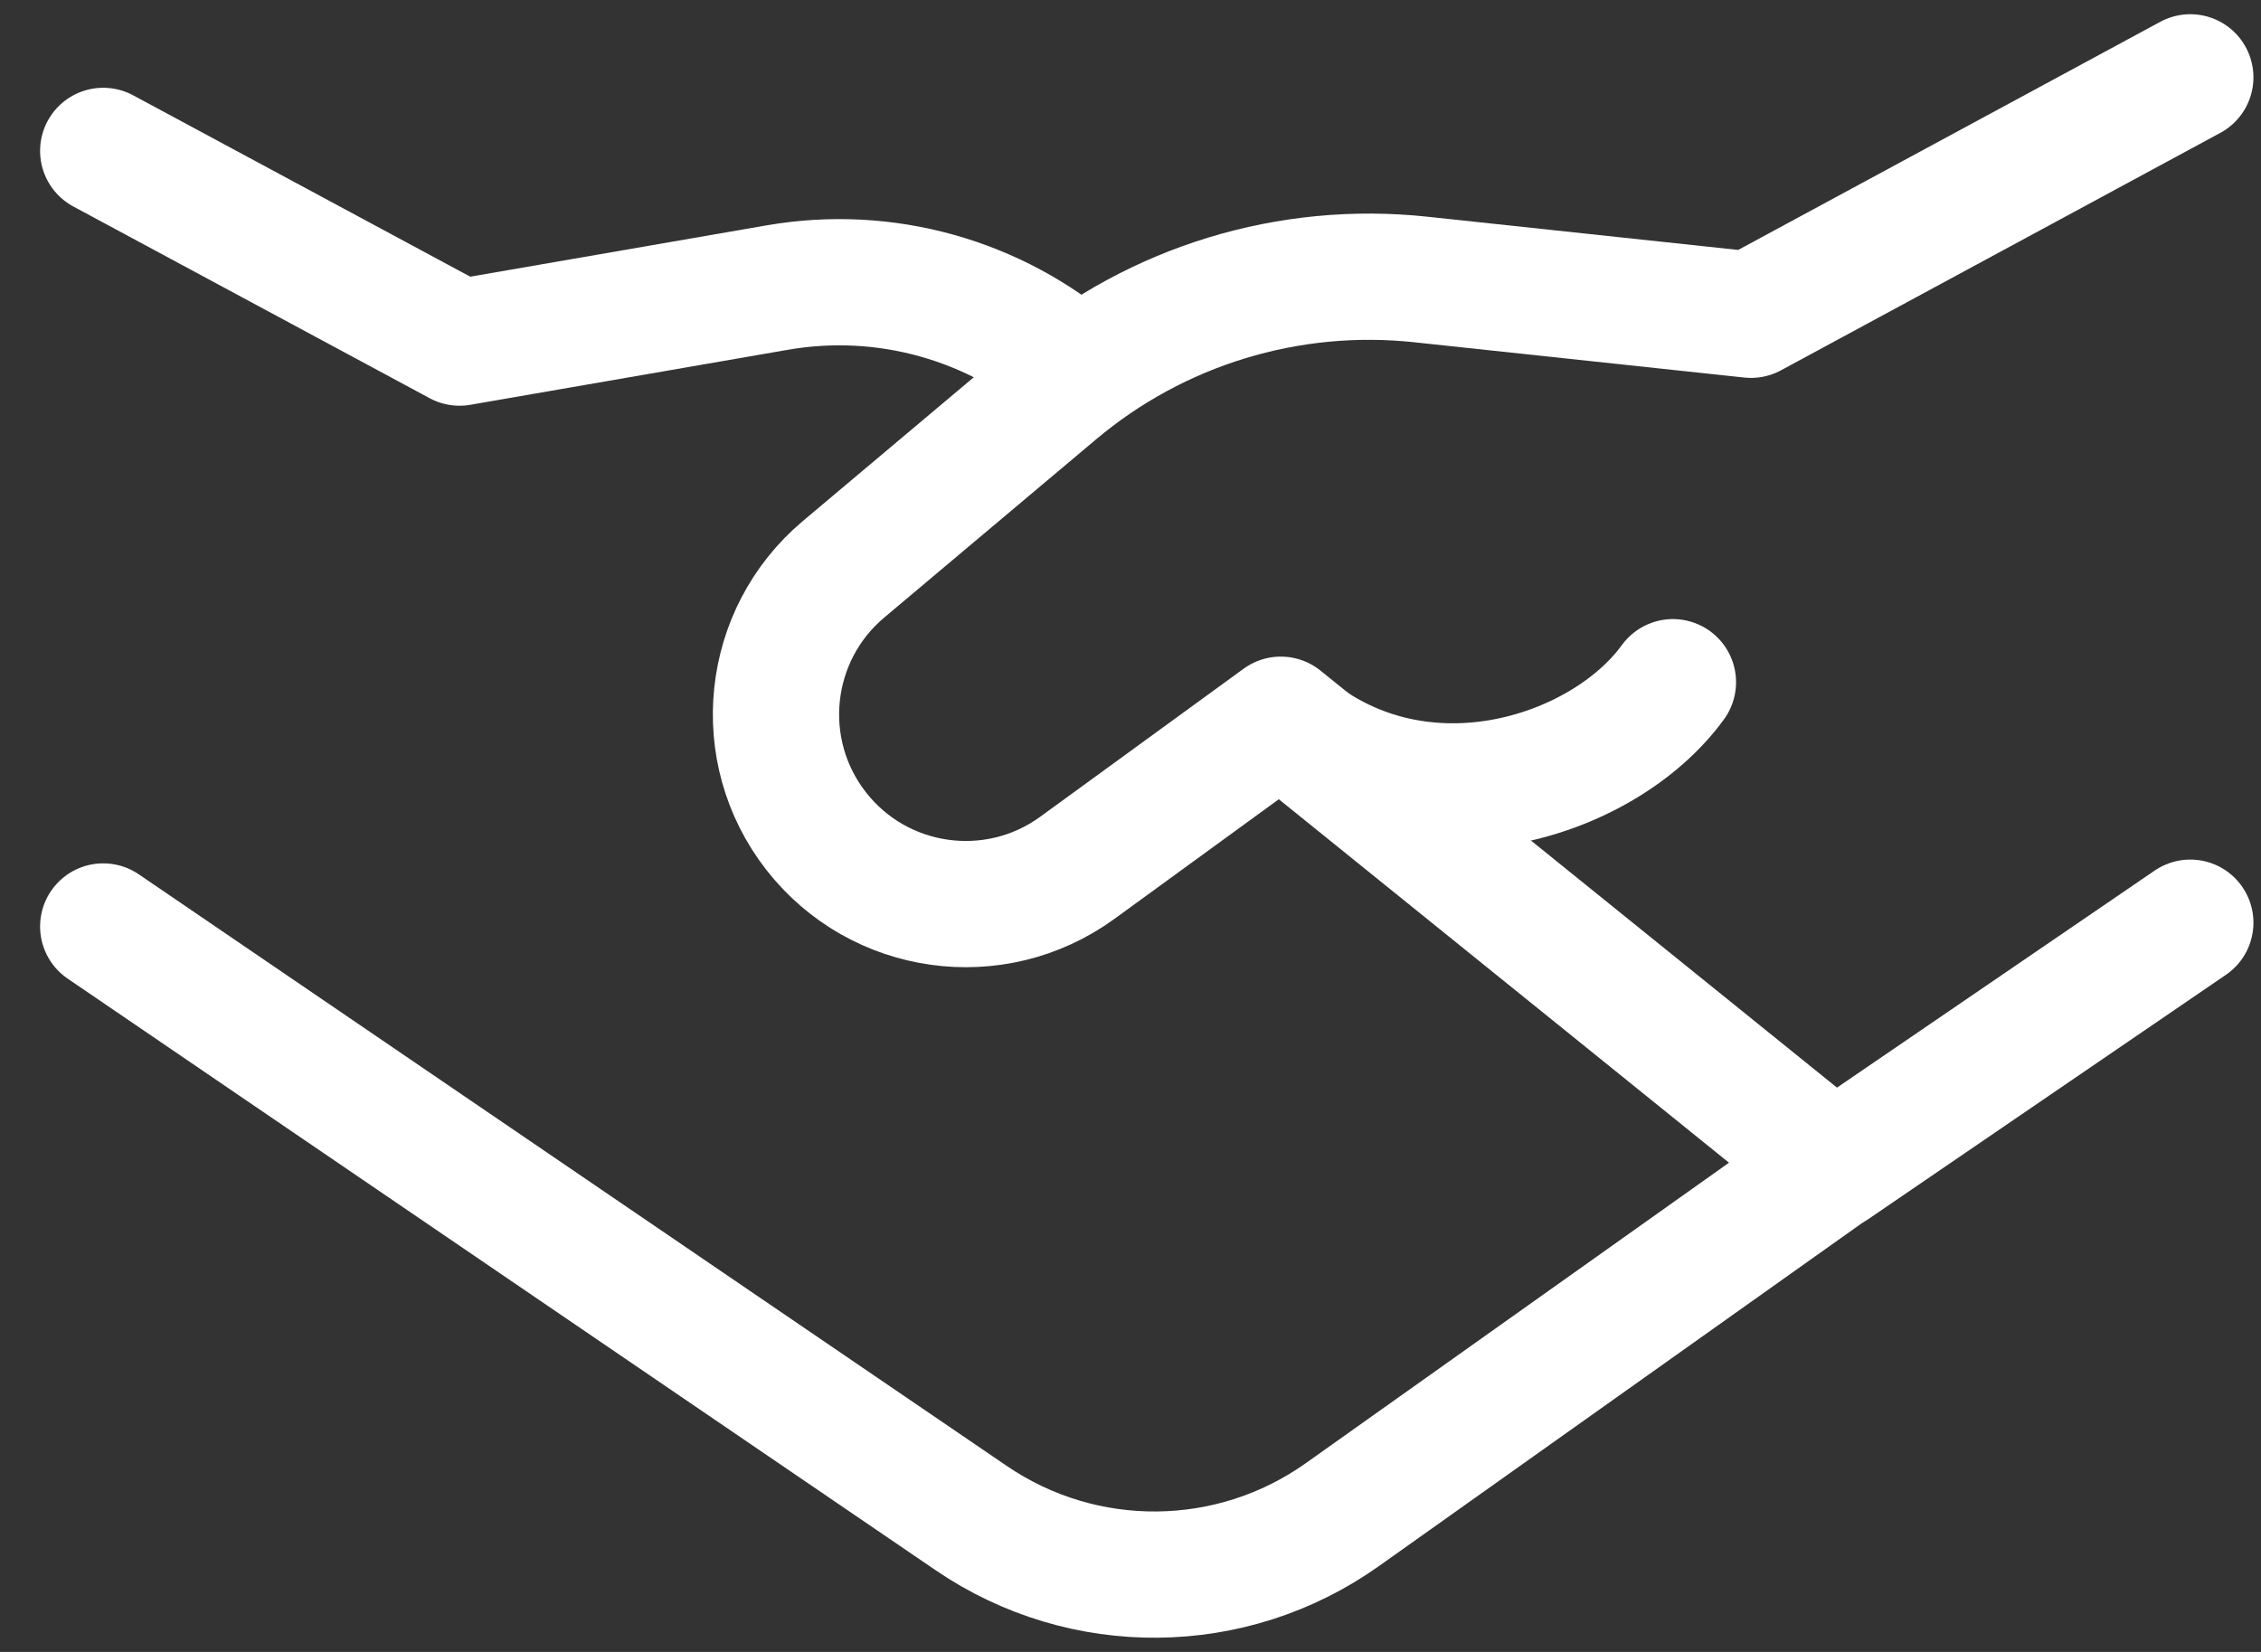 <?xml version="1.0" encoding="UTF-8"?> <svg xmlns="http://www.w3.org/2000/svg" width="52" height="38" viewBox="0 0 52 38" fill="none"><rect x="0" y="0" width="52" height="38" fill="#333333" stroke="none"/><path d="M2.374 3.471L10.569 7.881L17.883 6.614C20.352 6.187 22.883 6.894 24.773 8.539" stroke="white" stroke-width="2.904" stroke-linecap="round" stroke-linejoin="round"></path><path d="M42.458 26.614L30.872 34.842C28.325 36.651 24.922 36.683 22.341 34.924L2.374 21.312" stroke="white" stroke-width="2.904" stroke-linecap="round" stroke-linejoin="round"></path><path d="M50.374 21.225L42.176 26.827L29.457 16.556L24.778 19.962C22.876 21.346 20.218 20.973 18.77 19.118C17.326 17.268 17.605 14.606 19.401 13.095L24.273 8.996C26.608 7.031 29.643 6.104 32.677 6.429L40.27 7.241L50.374 1.779" stroke="white" stroke-width="2.904" stroke-linecap="round" stroke-linejoin="round"></path><path d="M29.46 16.584C32.521 19.311 36.861 17.919 38.475 15.693" stroke="white" stroke-width="2.904" stroke-linecap="round" stroke-linejoin="round"></path></svg> 